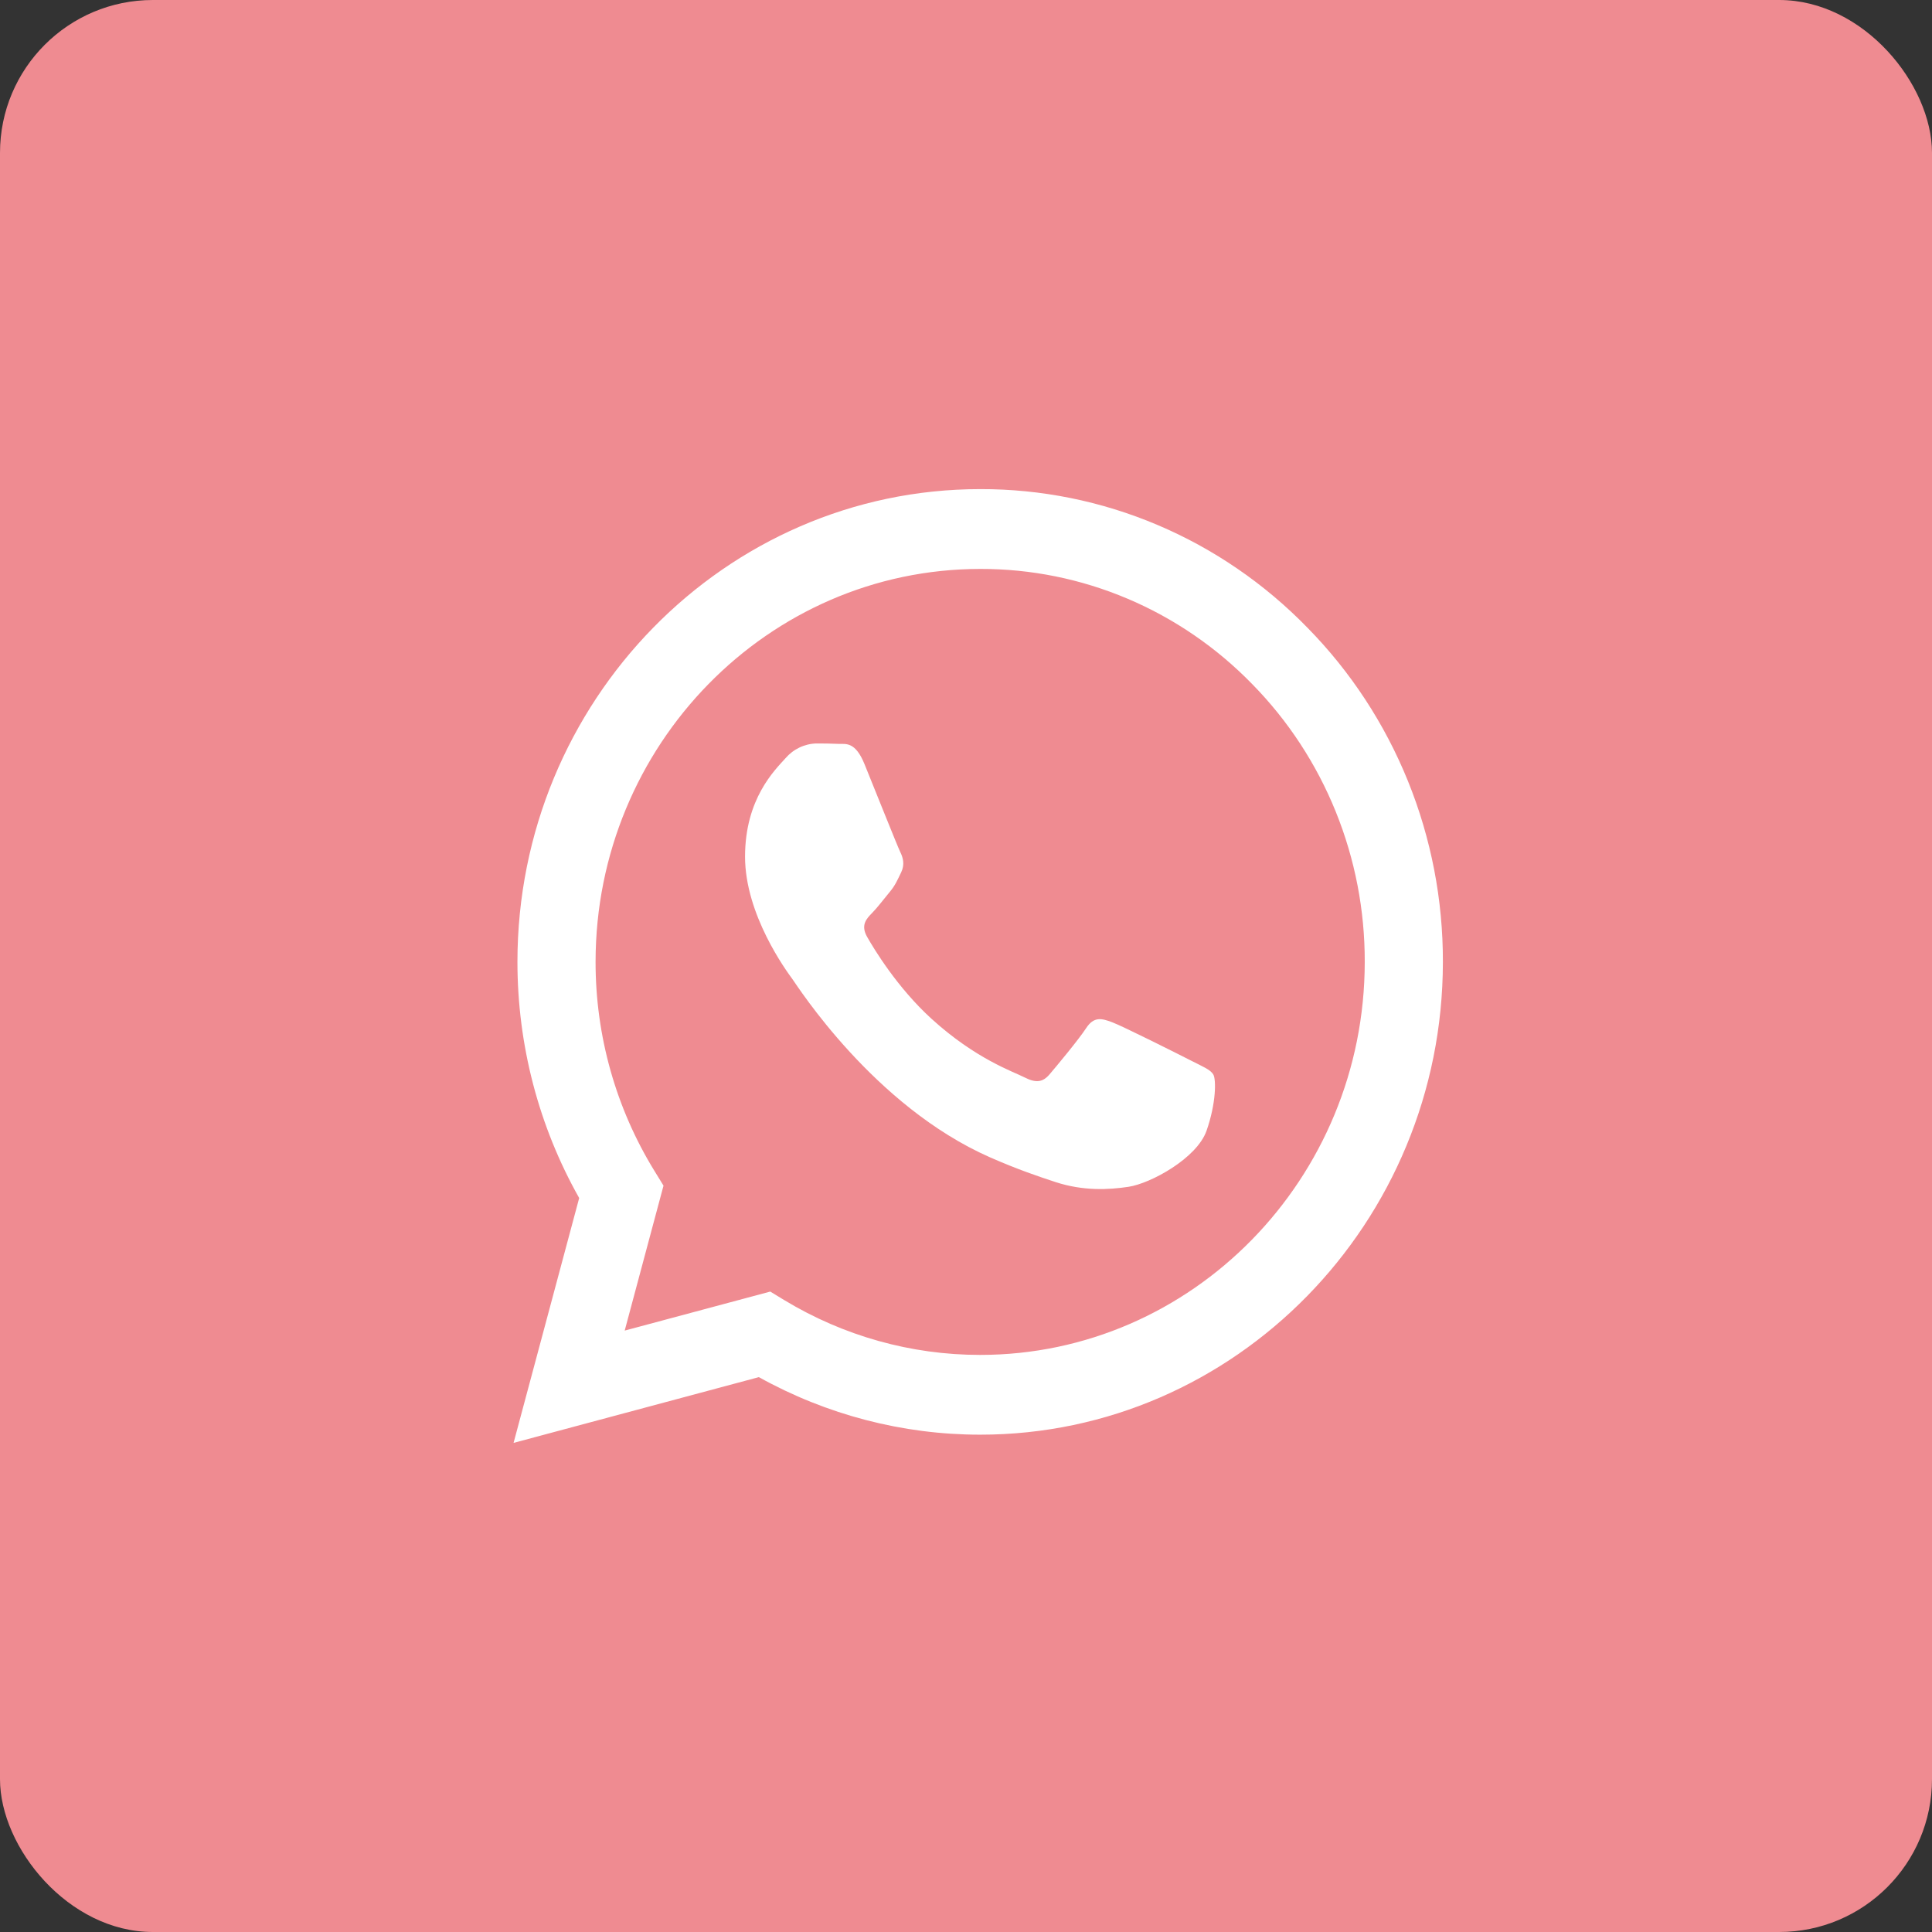 <?xml version="1.0" encoding="UTF-8"?> <svg xmlns="http://www.w3.org/2000/svg" width="316" height="316" viewBox="0 0 316 316" fill="none"><rect x="0" y="0" width="316" height="316" fill="#333333" stroke="none"/> <rect width="316" height="316" rx="25" fill="#EF8B91"></rect> <path fill-rule="evenodd" clip-rule="evenodd" d="M213.853 102.673C206.842 95.465 198.5 89.749 189.311 85.857C180.122 81.965 170.268 79.974 160.32 80C118.607 80 84.649 114.677 84.632 157.303C84.632 170.925 88.114 184.221 94.732 195.95L84 236L124.12 225.245C135.218 231.415 147.651 234.651 160.286 234.657H160.32C202.025 234.657 235.983 199.98 236 157.354C236.028 147.197 234.086 137.135 230.285 127.75C226.483 118.364 220.898 109.841 213.853 102.673ZM160.32 221.611H160.295C149.028 221.612 137.968 218.516 128.276 212.647L125.983 211.252L102.176 217.632L108.524 193.926L107.032 191.498C100.733 181.254 97.398 169.399 97.413 157.303C97.43 121.876 125.646 93.055 160.345 93.055C168.609 93.036 176.795 94.692 184.428 97.926C192.061 101.16 198.991 105.908 204.816 111.896C210.672 117.855 215.313 124.941 218.472 132.744C221.631 140.546 223.244 148.911 223.219 157.354C223.202 192.781 194.986 221.611 160.32 221.611ZM194.826 173.483C192.929 172.51 183.639 167.843 181.902 167.197C180.174 166.551 178.918 166.232 177.653 168.161C176.388 170.09 172.763 174.439 171.659 175.73C170.555 177.022 169.45 177.177 167.562 176.213C165.673 175.248 159.578 173.207 152.353 166.629C146.73 161.505 142.937 155.184 141.832 153.247C140.728 151.309 141.714 150.267 142.667 149.303C143.518 148.442 144.555 147.047 145.5 145.919C146.444 144.791 146.756 143.99 147.388 142.698C148.02 141.406 147.708 140.278 147.228 139.314C146.756 138.341 142.97 128.834 141.394 124.968C139.868 121.222 138.308 121.721 137.145 121.67C135.94 121.619 134.734 121.596 133.528 121.601C132.57 121.626 131.626 121.853 130.757 122.268C129.888 122.683 129.112 123.276 128.479 124.012C126.742 125.949 121.861 130.617 121.861 140.123C121.861 149.63 128.639 158.818 129.583 160.11C130.527 161.402 142.92 180.906 161.888 189.276C166.407 191.265 169.931 192.453 172.671 193.349C177.198 194.821 181.32 194.606 184.583 194.115C188.216 193.564 195.77 189.448 197.346 184.936C198.923 180.424 198.923 176.557 198.451 175.748C197.979 174.938 196.706 174.447 194.826 173.483Z" fill="white"></path> </svg> 